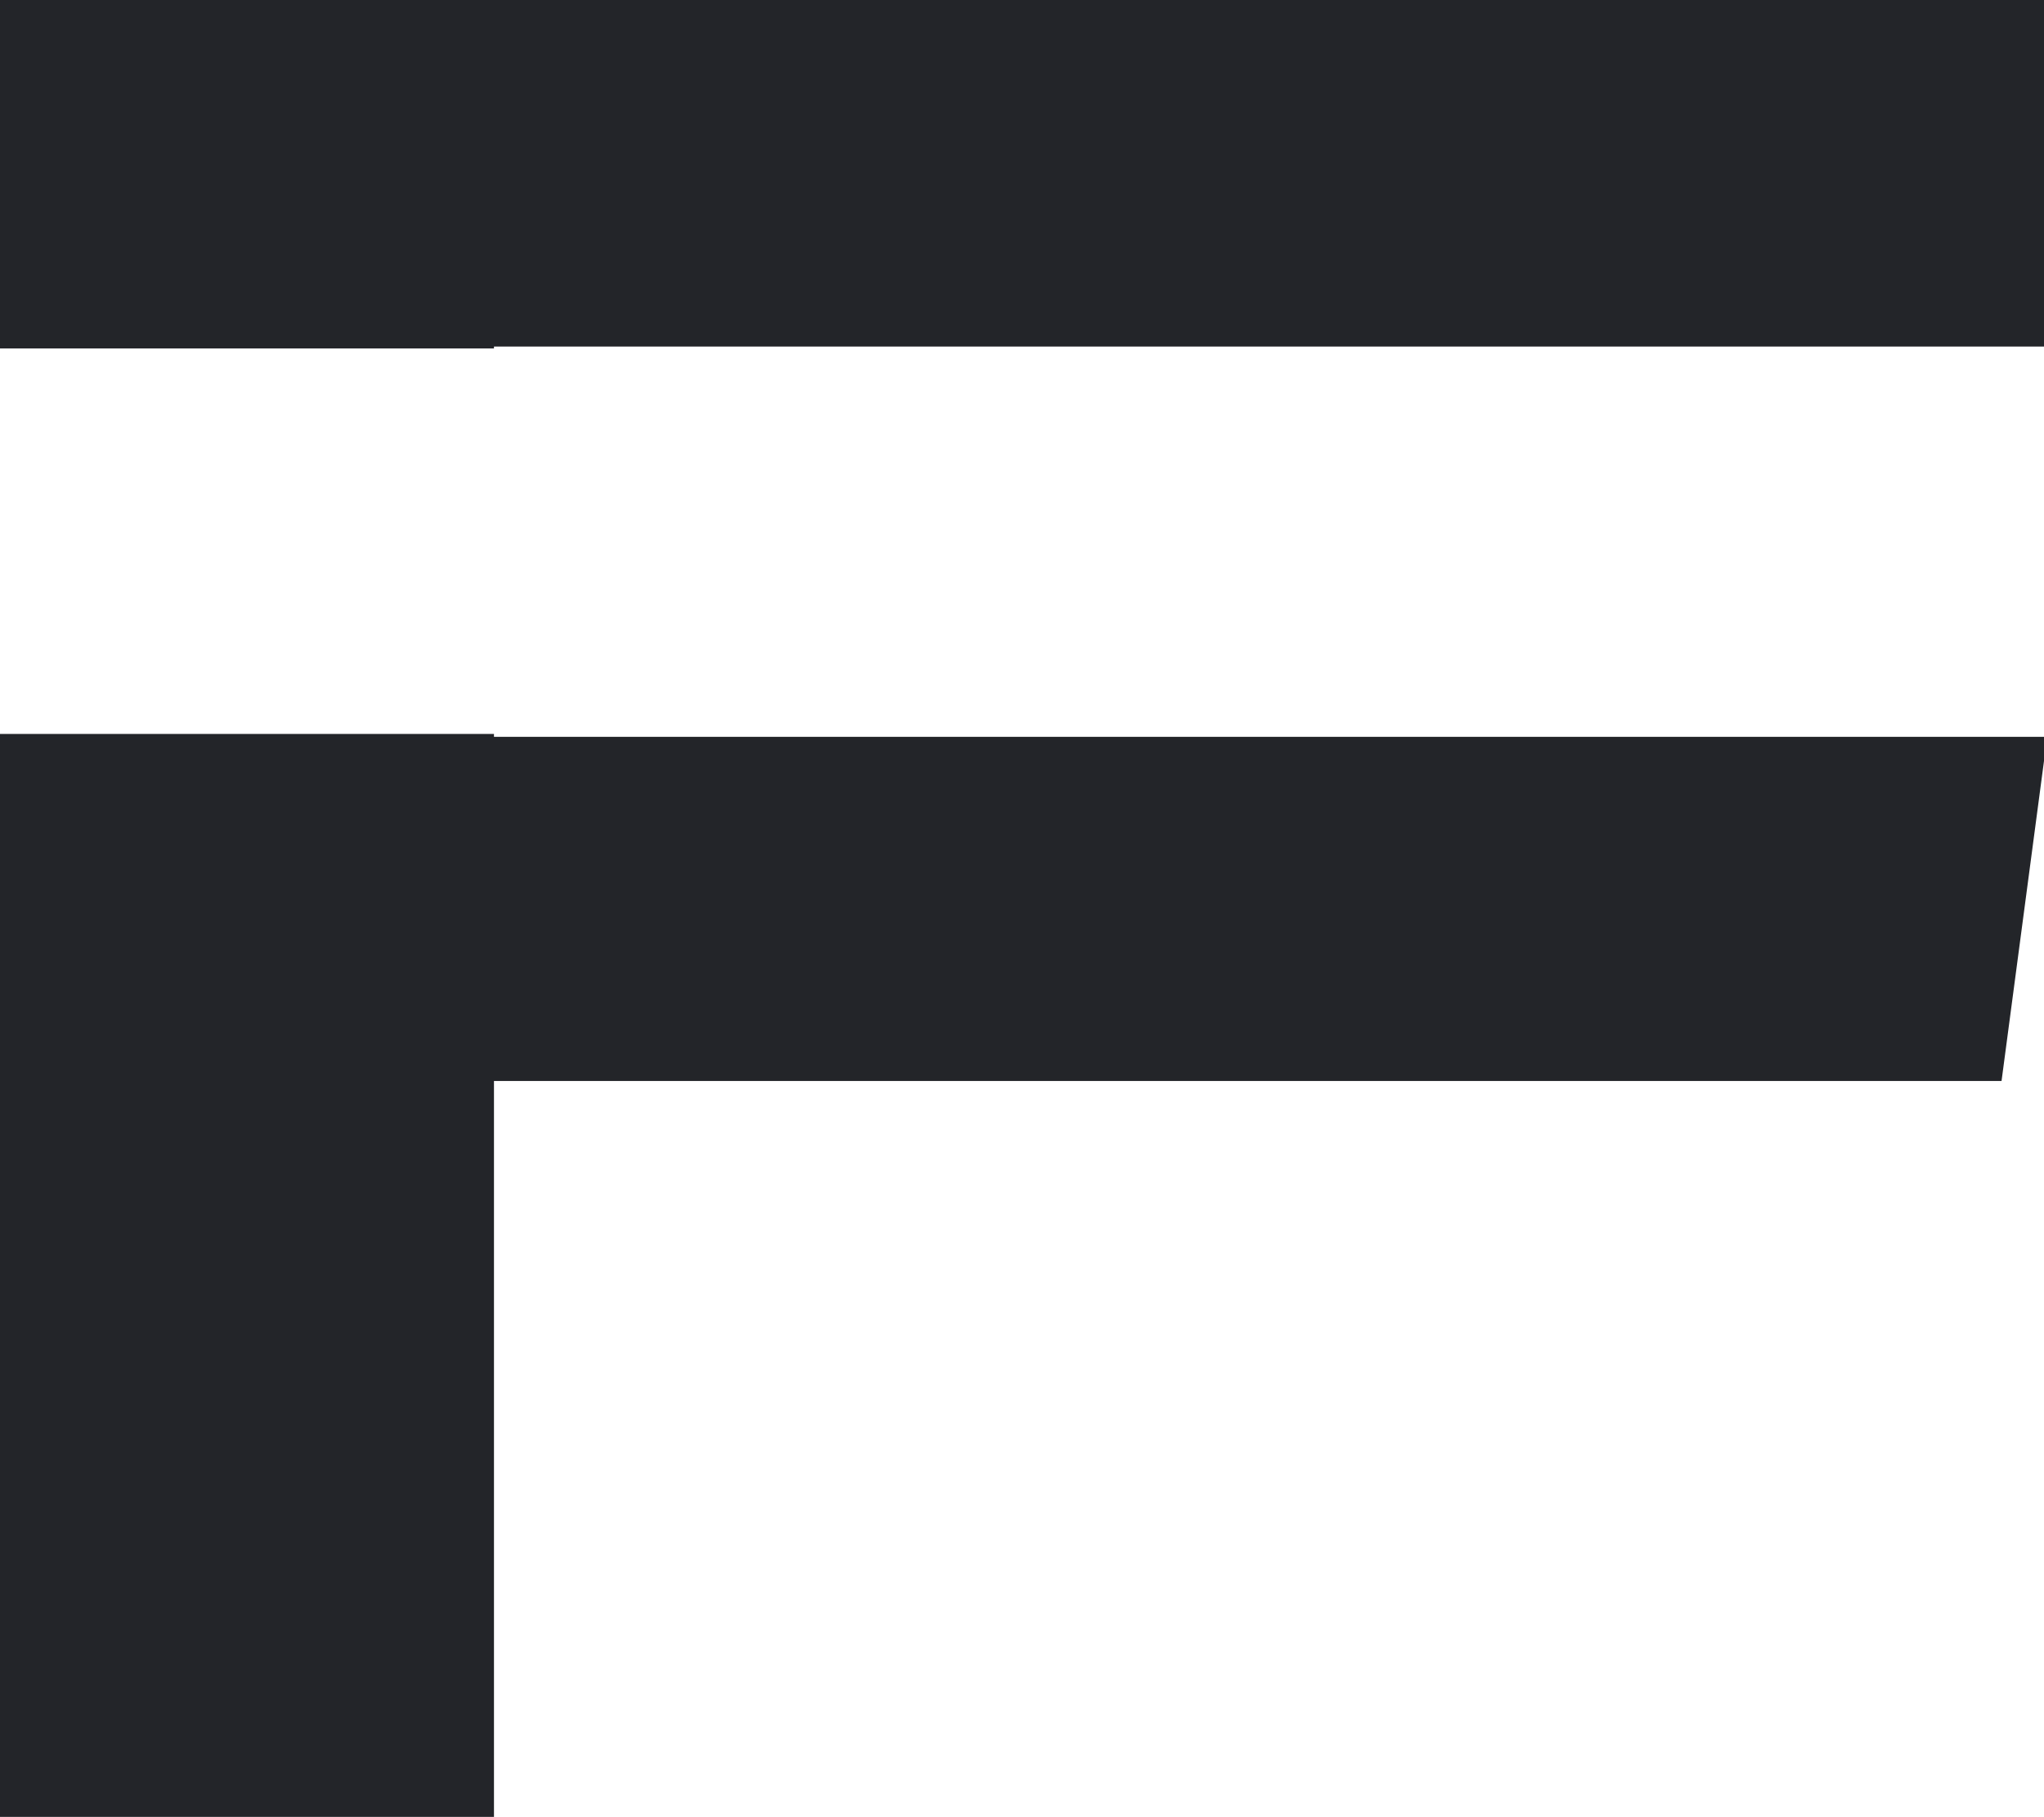 <svg
    viewBox="0 0 11.271 10.017"
    version="1.1"
    id="svg1" fill="#232529"
    xml:space="preserve"
    xmlns="http://www.w3.org/2000/svg">
    <g
        id="layer1"
        transform="translate(-17.101,-68.906)"><polyline
        stroke-width="0px"
       points="10.89 16.16 10.89 16.1 .61 16.1 .61 38.69 10.89 38.69 10.89 23.32 42.26 23.32 43.21 16.16 10.89 16.16"
       id="polyline8"
       transform="matrix(0.265,0,0,0.265,16.939,68.686)" /><polyline
        stroke-width="0px"
        points=".61 .83 .61 8.08 10.89 8.08 10.89 8.04 43.21 8.04 43.21 .83 .61 .83"
        id="polyline9"
        transform="matrix(0.265,0,0,0.265,16.939,68.686)" /></g></svg>
